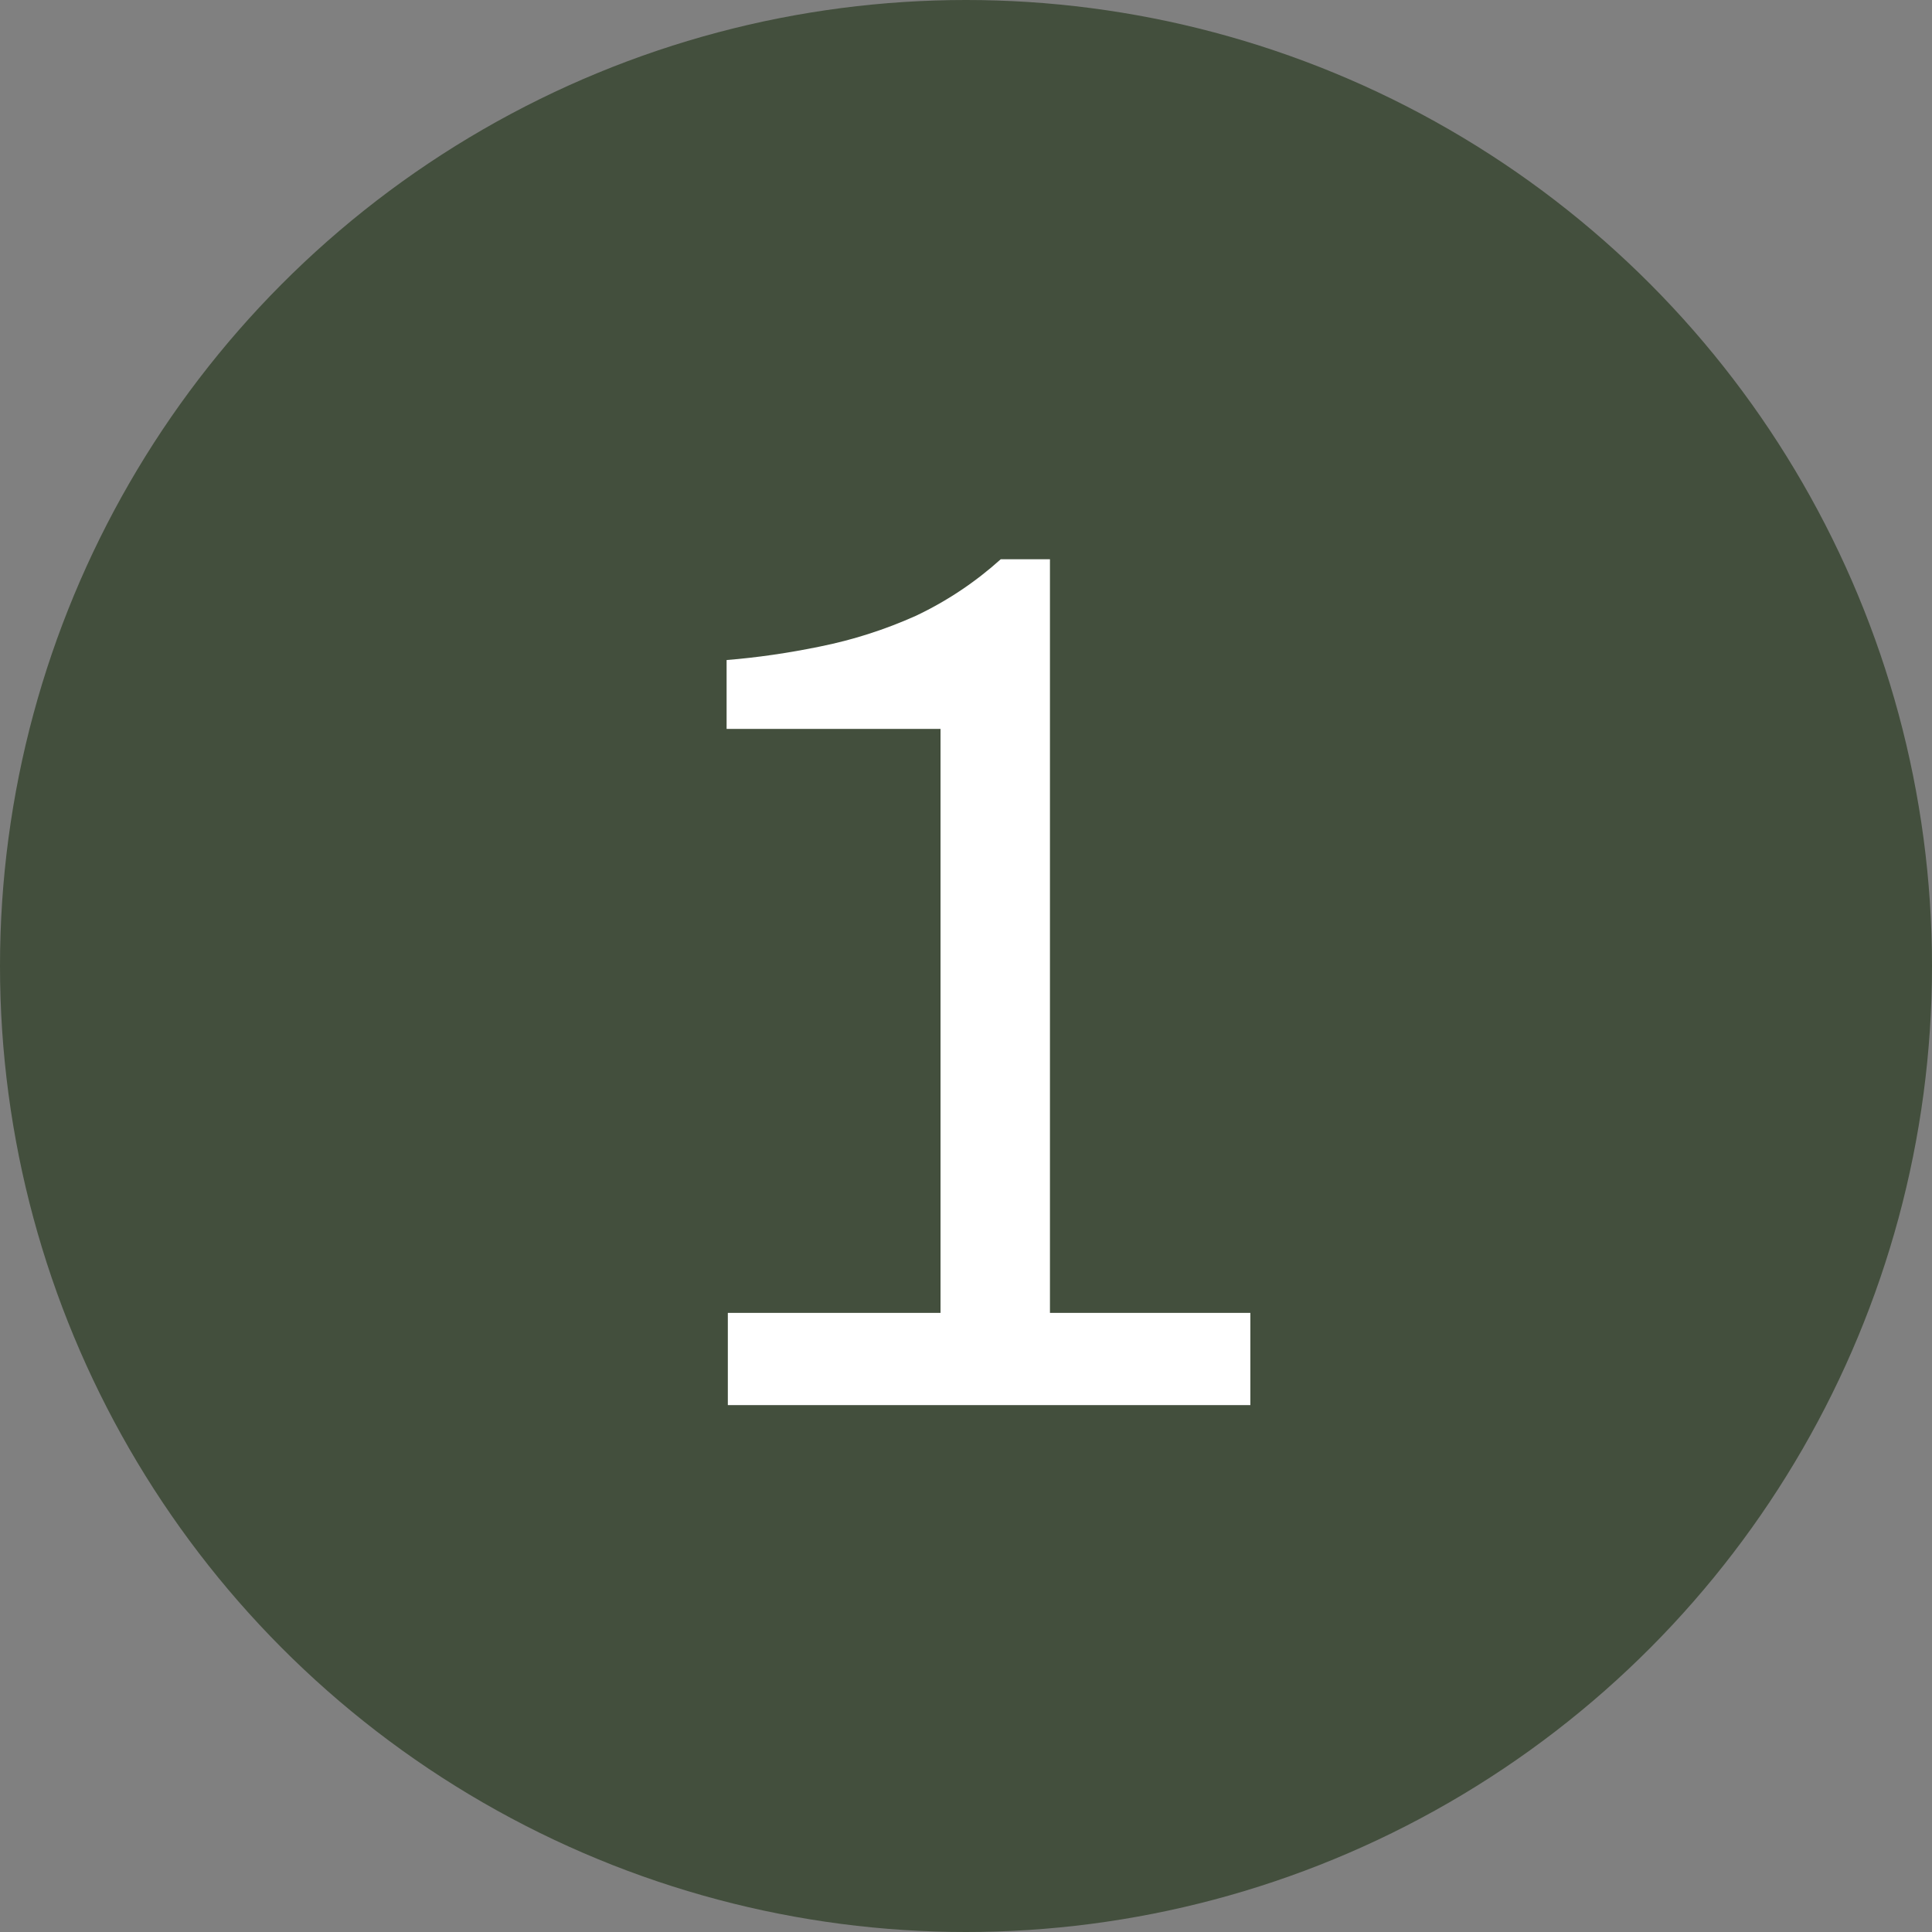 <svg xmlns="http://www.w3.org/2000/svg" fill="none" viewBox="0 0 22 22" height="22" width="22">
<rect x="0" y="0" width="22" height="22" fill="#808080" stroke="none"/>
<circle fill="#434F3D" r="11" cy="11" cx="11"></circle>
<path fill="white" d="M8.288 16V14.95H10.71V8.3H8.274V7.516C8.619 7.488 8.974 7.437 9.338 7.362C9.711 7.287 10.075 7.171 10.43 7.012C10.784 6.844 11.106 6.629 11.396 6.368H11.956V14.95H14.238V16H8.288Z"></path>
</svg>
